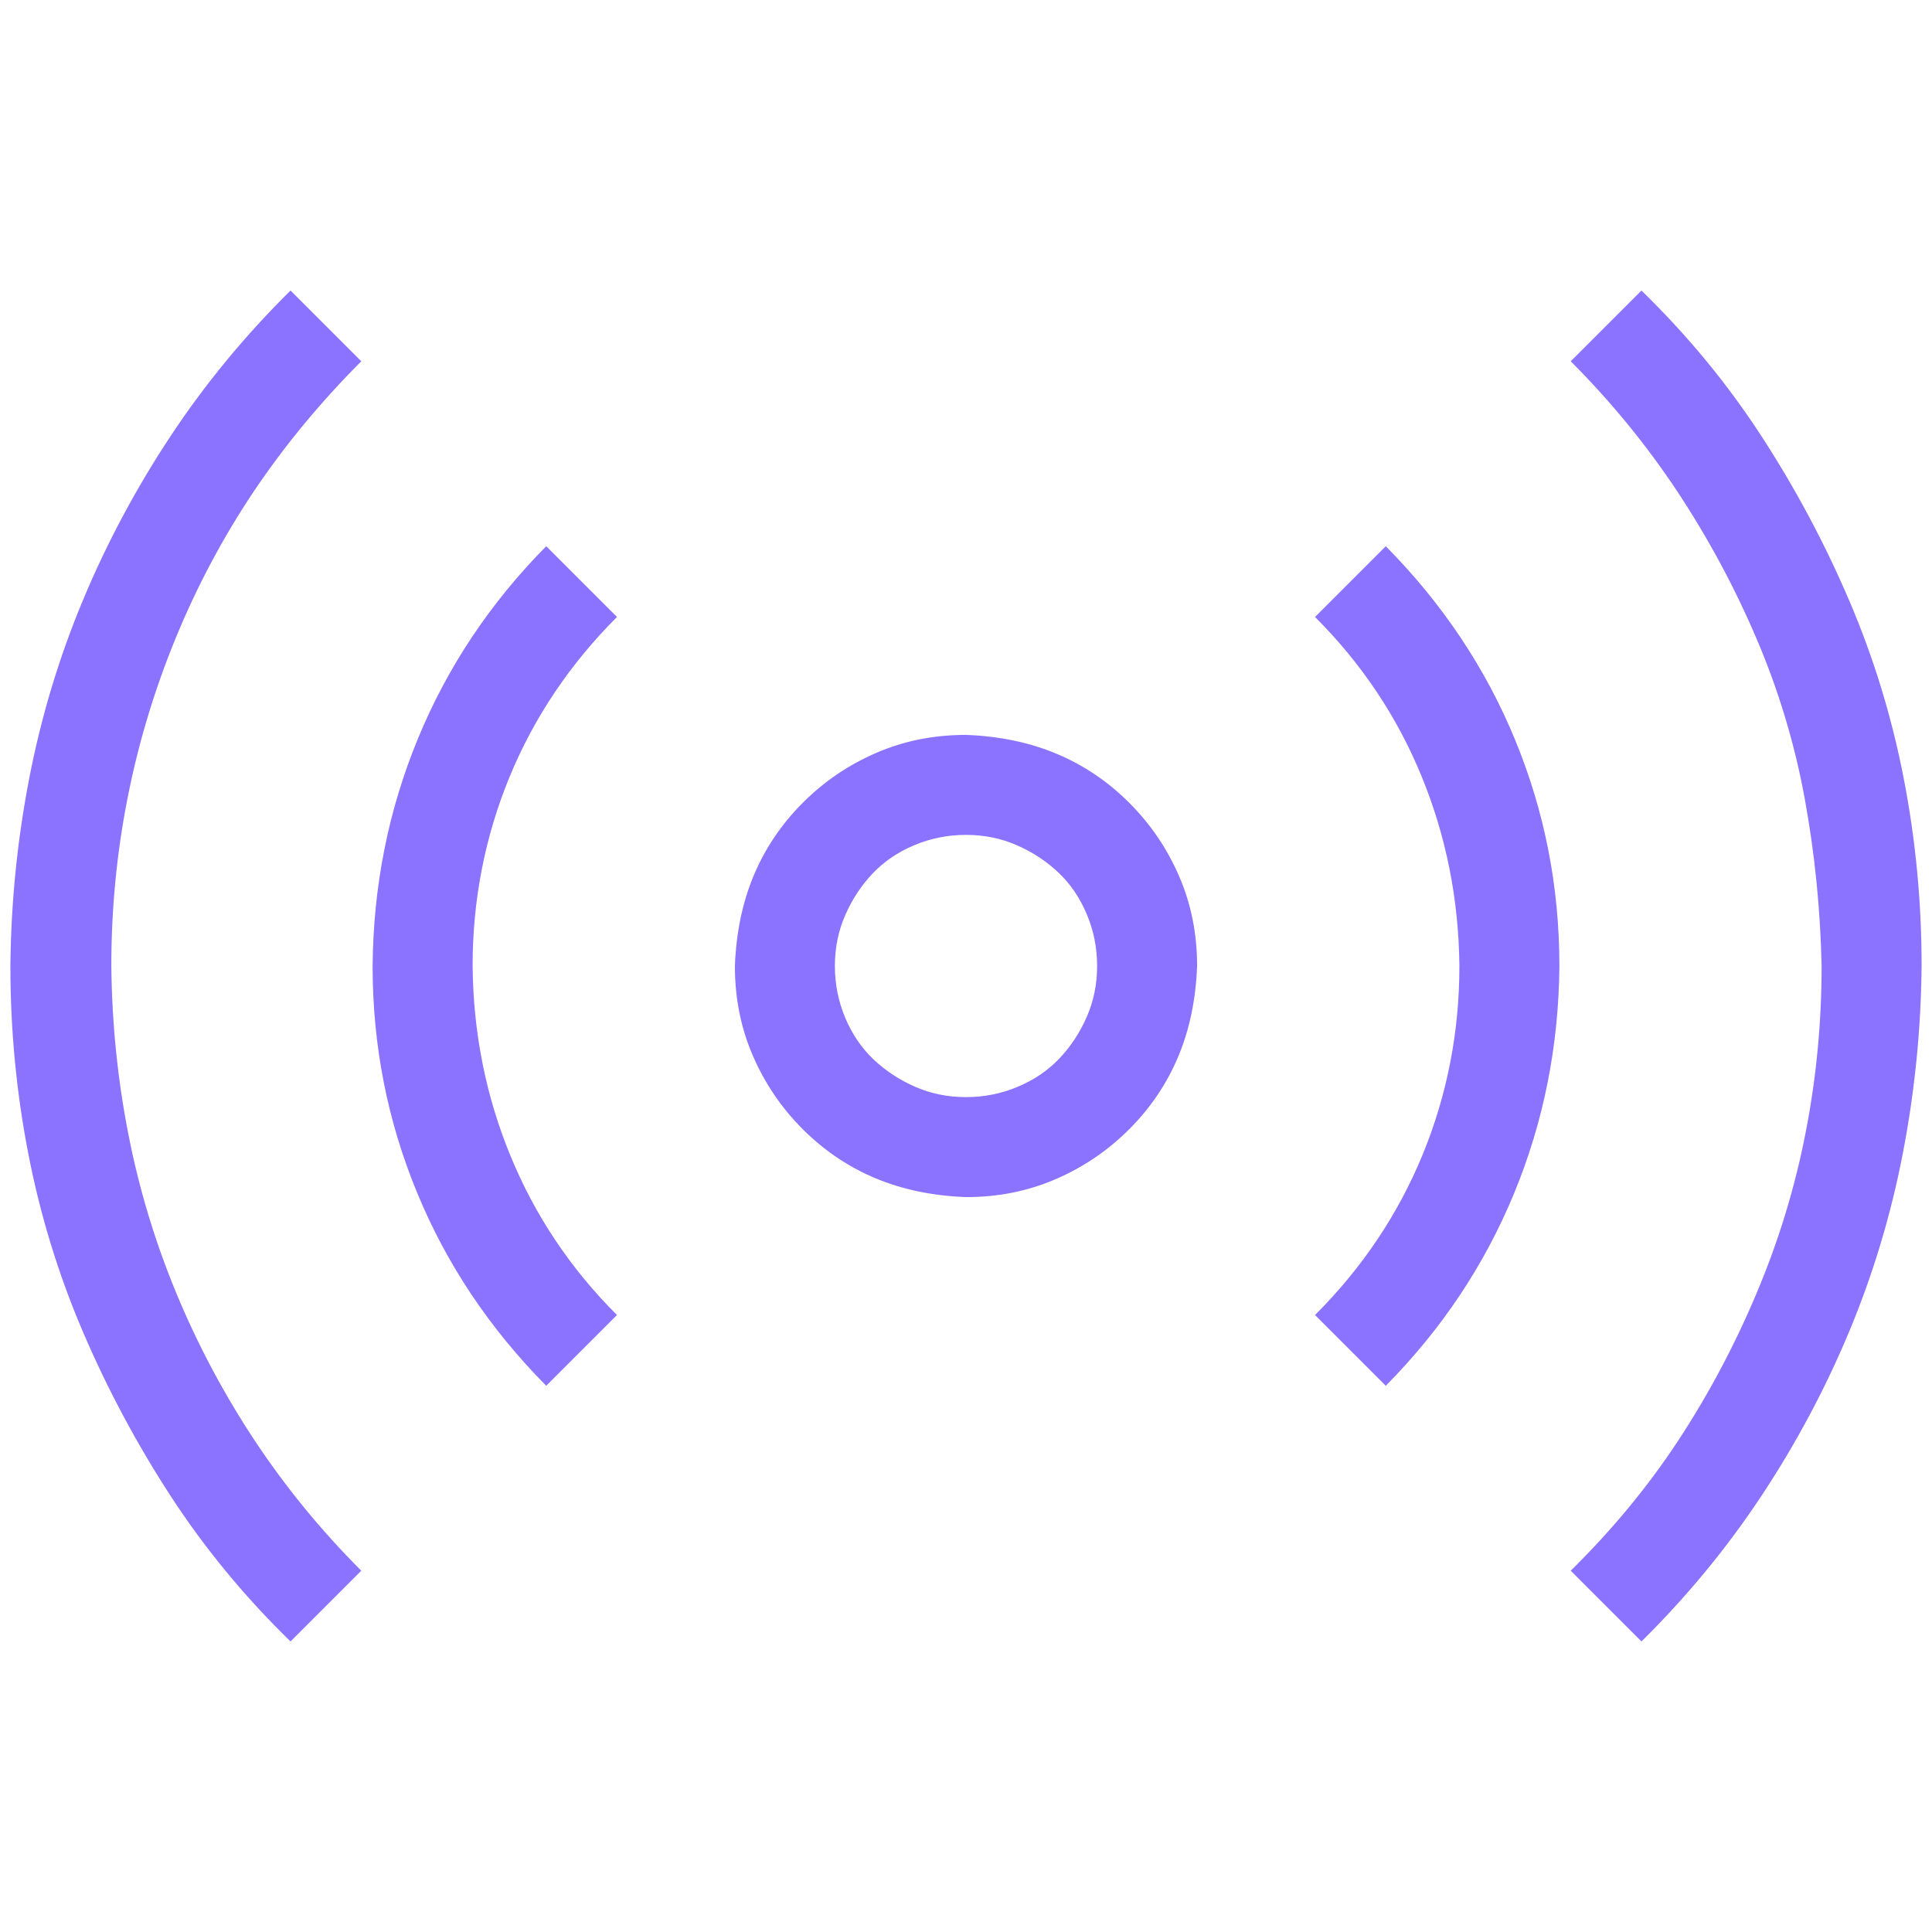 <svg xmlns="http://www.w3.org/2000/svg" width="29" height="29" viewBox="0 0 29 29" fill="none"><path d="M14.5 11.031C14.019 11.031 13.57 11.12 13.155 11.3C12.739 11.479 12.371 11.729 12.05 12.05C11.729 12.371 11.484 12.735 11.314 13.141C11.144 13.546 11.05 14 11.031 14.5C11.031 14.981 11.12 15.43 11.3 15.845C11.479 16.261 11.729 16.629 12.05 16.95C12.371 17.271 12.735 17.516 13.141 17.686C13.546 17.856 14 17.95 14.5 17.969C14.981 17.969 15.43 17.88 15.845 17.7C16.261 17.521 16.629 17.271 16.95 16.95C17.271 16.629 17.516 16.265 17.686 15.859C17.856 15.454 17.95 15 17.969 14.5C17.969 14.019 17.88 13.57 17.7 13.155C17.521 12.739 17.271 12.371 16.95 12.05C16.629 11.729 16.265 11.484 15.859 11.314C15.454 11.144 15 11.05 14.5 11.031ZM14.5 16.468C14.226 16.468 13.971 16.416 13.735 16.312C13.499 16.209 13.292 16.072 13.112 15.902C12.933 15.732 12.791 15.524 12.688 15.279C12.584 15.033 12.532 14.774 12.532 14.5C12.532 14.226 12.584 13.971 12.688 13.735C12.791 13.499 12.928 13.292 13.098 13.112C13.268 12.933 13.476 12.791 13.721 12.688C13.967 12.584 14.226 12.532 14.5 12.532C14.774 12.532 15.029 12.584 15.265 12.688C15.501 12.791 15.708 12.928 15.888 13.098C16.067 13.268 16.209 13.476 16.312 13.721C16.416 13.967 16.468 14.226 16.468 14.5C16.468 14.774 16.416 15.029 16.312 15.265C16.209 15.501 16.072 15.708 15.902 15.888C15.732 16.067 15.524 16.209 15.279 16.312C15.033 16.416 14.774 16.468 14.5 16.468ZM4.361 4.361C3.682 5.032 3.082 5.758 2.563 6.542C2.044 7.326 1.605 8.147 1.246 9.006C0.887 9.865 0.618 10.757 0.439 11.682C0.26 12.607 0.165 13.546 0.156 14.5C0.156 15.454 0.245 16.393 0.425 17.318C0.604 18.243 0.878 19.135 1.246 19.994C1.614 20.853 2.053 21.674 2.563 22.458C3.073 23.241 3.672 23.968 4.361 24.639L5.423 23.577C4.819 22.973 4.286 22.321 3.823 21.623C3.361 20.924 2.969 20.188 2.648 19.414C2.327 18.64 2.086 17.842 1.926 17.02C1.765 16.199 1.68 15.359 1.671 14.5C1.671 13.65 1.751 12.815 1.912 11.994C2.072 11.172 2.313 10.37 2.634 9.586C2.955 8.803 3.347 8.067 3.809 7.377C4.272 6.688 4.81 6.037 5.423 5.423L4.361 4.361ZM23.577 5.423C24.181 6.028 24.714 6.679 25.177 7.377C25.639 8.076 26.036 8.812 26.366 9.586C26.697 10.361 26.937 11.158 27.088 11.979C27.239 12.801 27.324 13.641 27.343 14.5C27.343 15.35 27.263 16.185 27.102 17.006C26.942 17.828 26.697 18.63 26.366 19.414C26.036 20.197 25.644 20.933 25.191 21.623C24.738 22.312 24.2 22.963 23.577 23.577L24.639 24.639C25.318 23.968 25.918 23.241 26.437 22.458C26.956 21.674 27.395 20.853 27.754 19.994C28.113 19.135 28.382 18.243 28.561 17.318C28.74 16.393 28.835 15.454 28.844 14.5C28.844 13.546 28.755 12.607 28.575 11.682C28.396 10.757 28.122 9.865 27.754 9.006C27.386 8.147 26.947 7.326 26.437 6.542C25.927 5.758 25.328 5.032 24.639 4.361L23.577 5.423ZM8.199 8.199C7.359 9.048 6.717 10.011 6.273 11.087C5.829 12.164 5.603 13.301 5.593 14.5C5.593 15.69 5.815 16.822 6.259 17.898C6.702 18.975 7.349 19.942 8.199 20.801L9.261 19.739C8.562 19.041 8.029 18.243 7.661 17.346C7.292 16.449 7.104 15.501 7.094 14.5C7.094 13.509 7.278 12.565 7.646 11.668C8.015 10.771 8.553 9.969 9.261 9.261L8.199 8.199ZM19.739 9.261C20.438 9.959 20.971 10.757 21.339 11.654C21.707 12.551 21.896 13.499 21.906 14.5C21.906 15.491 21.722 16.435 21.354 17.332C20.985 18.229 20.447 19.031 19.739 19.739L20.801 20.801C21.641 19.952 22.283 18.989 22.727 17.913C23.171 16.836 23.397 15.699 23.407 14.5C23.407 13.31 23.185 12.178 22.741 11.102C22.297 10.025 21.651 9.058 20.801 8.199L19.739 9.261Z" fill="#8B73FF"></path></svg>